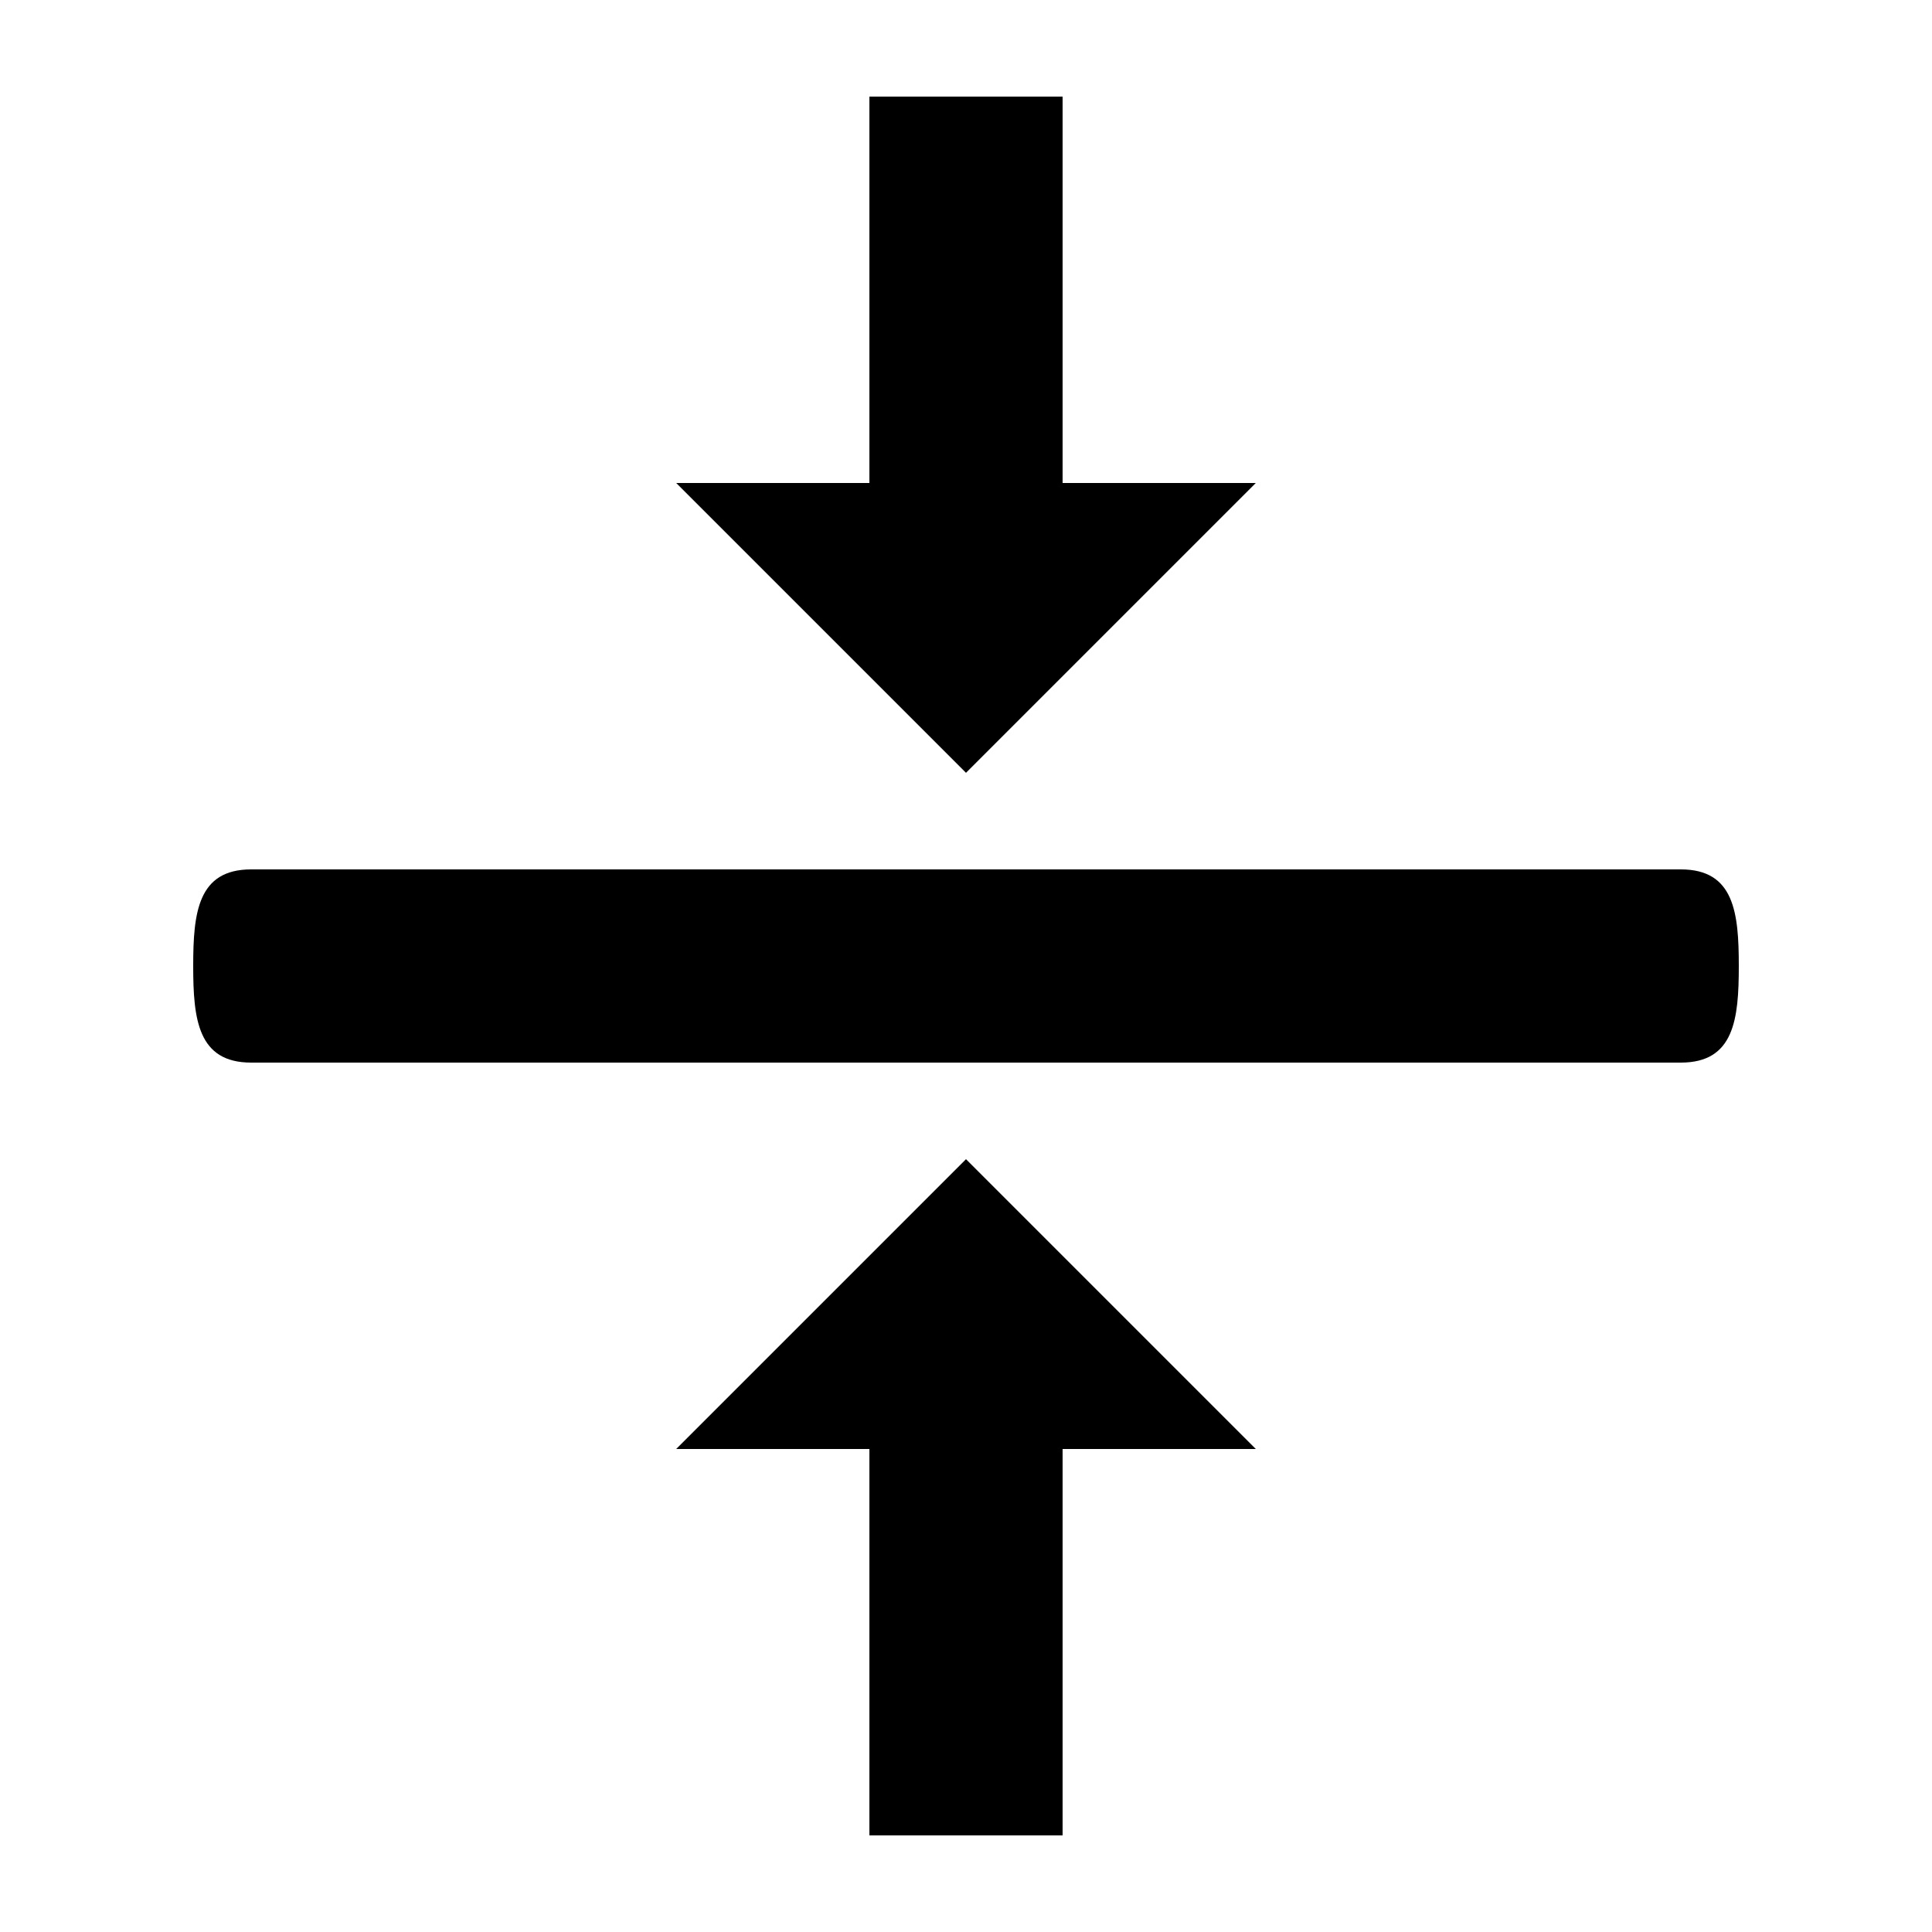 <?xml version="1.0" encoding="utf-8"?>
<!-- Generated by IcoMoon.io -->
<!DOCTYPE svg PUBLIC "-//W3C//DTD SVG 1.1//EN" "http://www.w3.org/Graphics/SVG/1.1/DTD/svg11.dtd">
<svg version="1.1" xmlns="http://www.w3.org/2000/svg" xmlns:xlink="http://www.w3.org/1999/xlink" width="20" height="20" viewBox="0 0 20 20">
<path d="M10 12l-3 3h2v4h2v-4h2l-3-3zM13 5h-2v-4h-2v4h-2l3 3 3-3zM18 10c0-0.553-0.048-1-0.6-1h-14.8c-0.552 0-0.6 0.447-0.6 1 0 0.551 0.048 1 0.6 1h14.8c0.552 0 0.6-0.449 0.6-1z"></path>
</svg>
